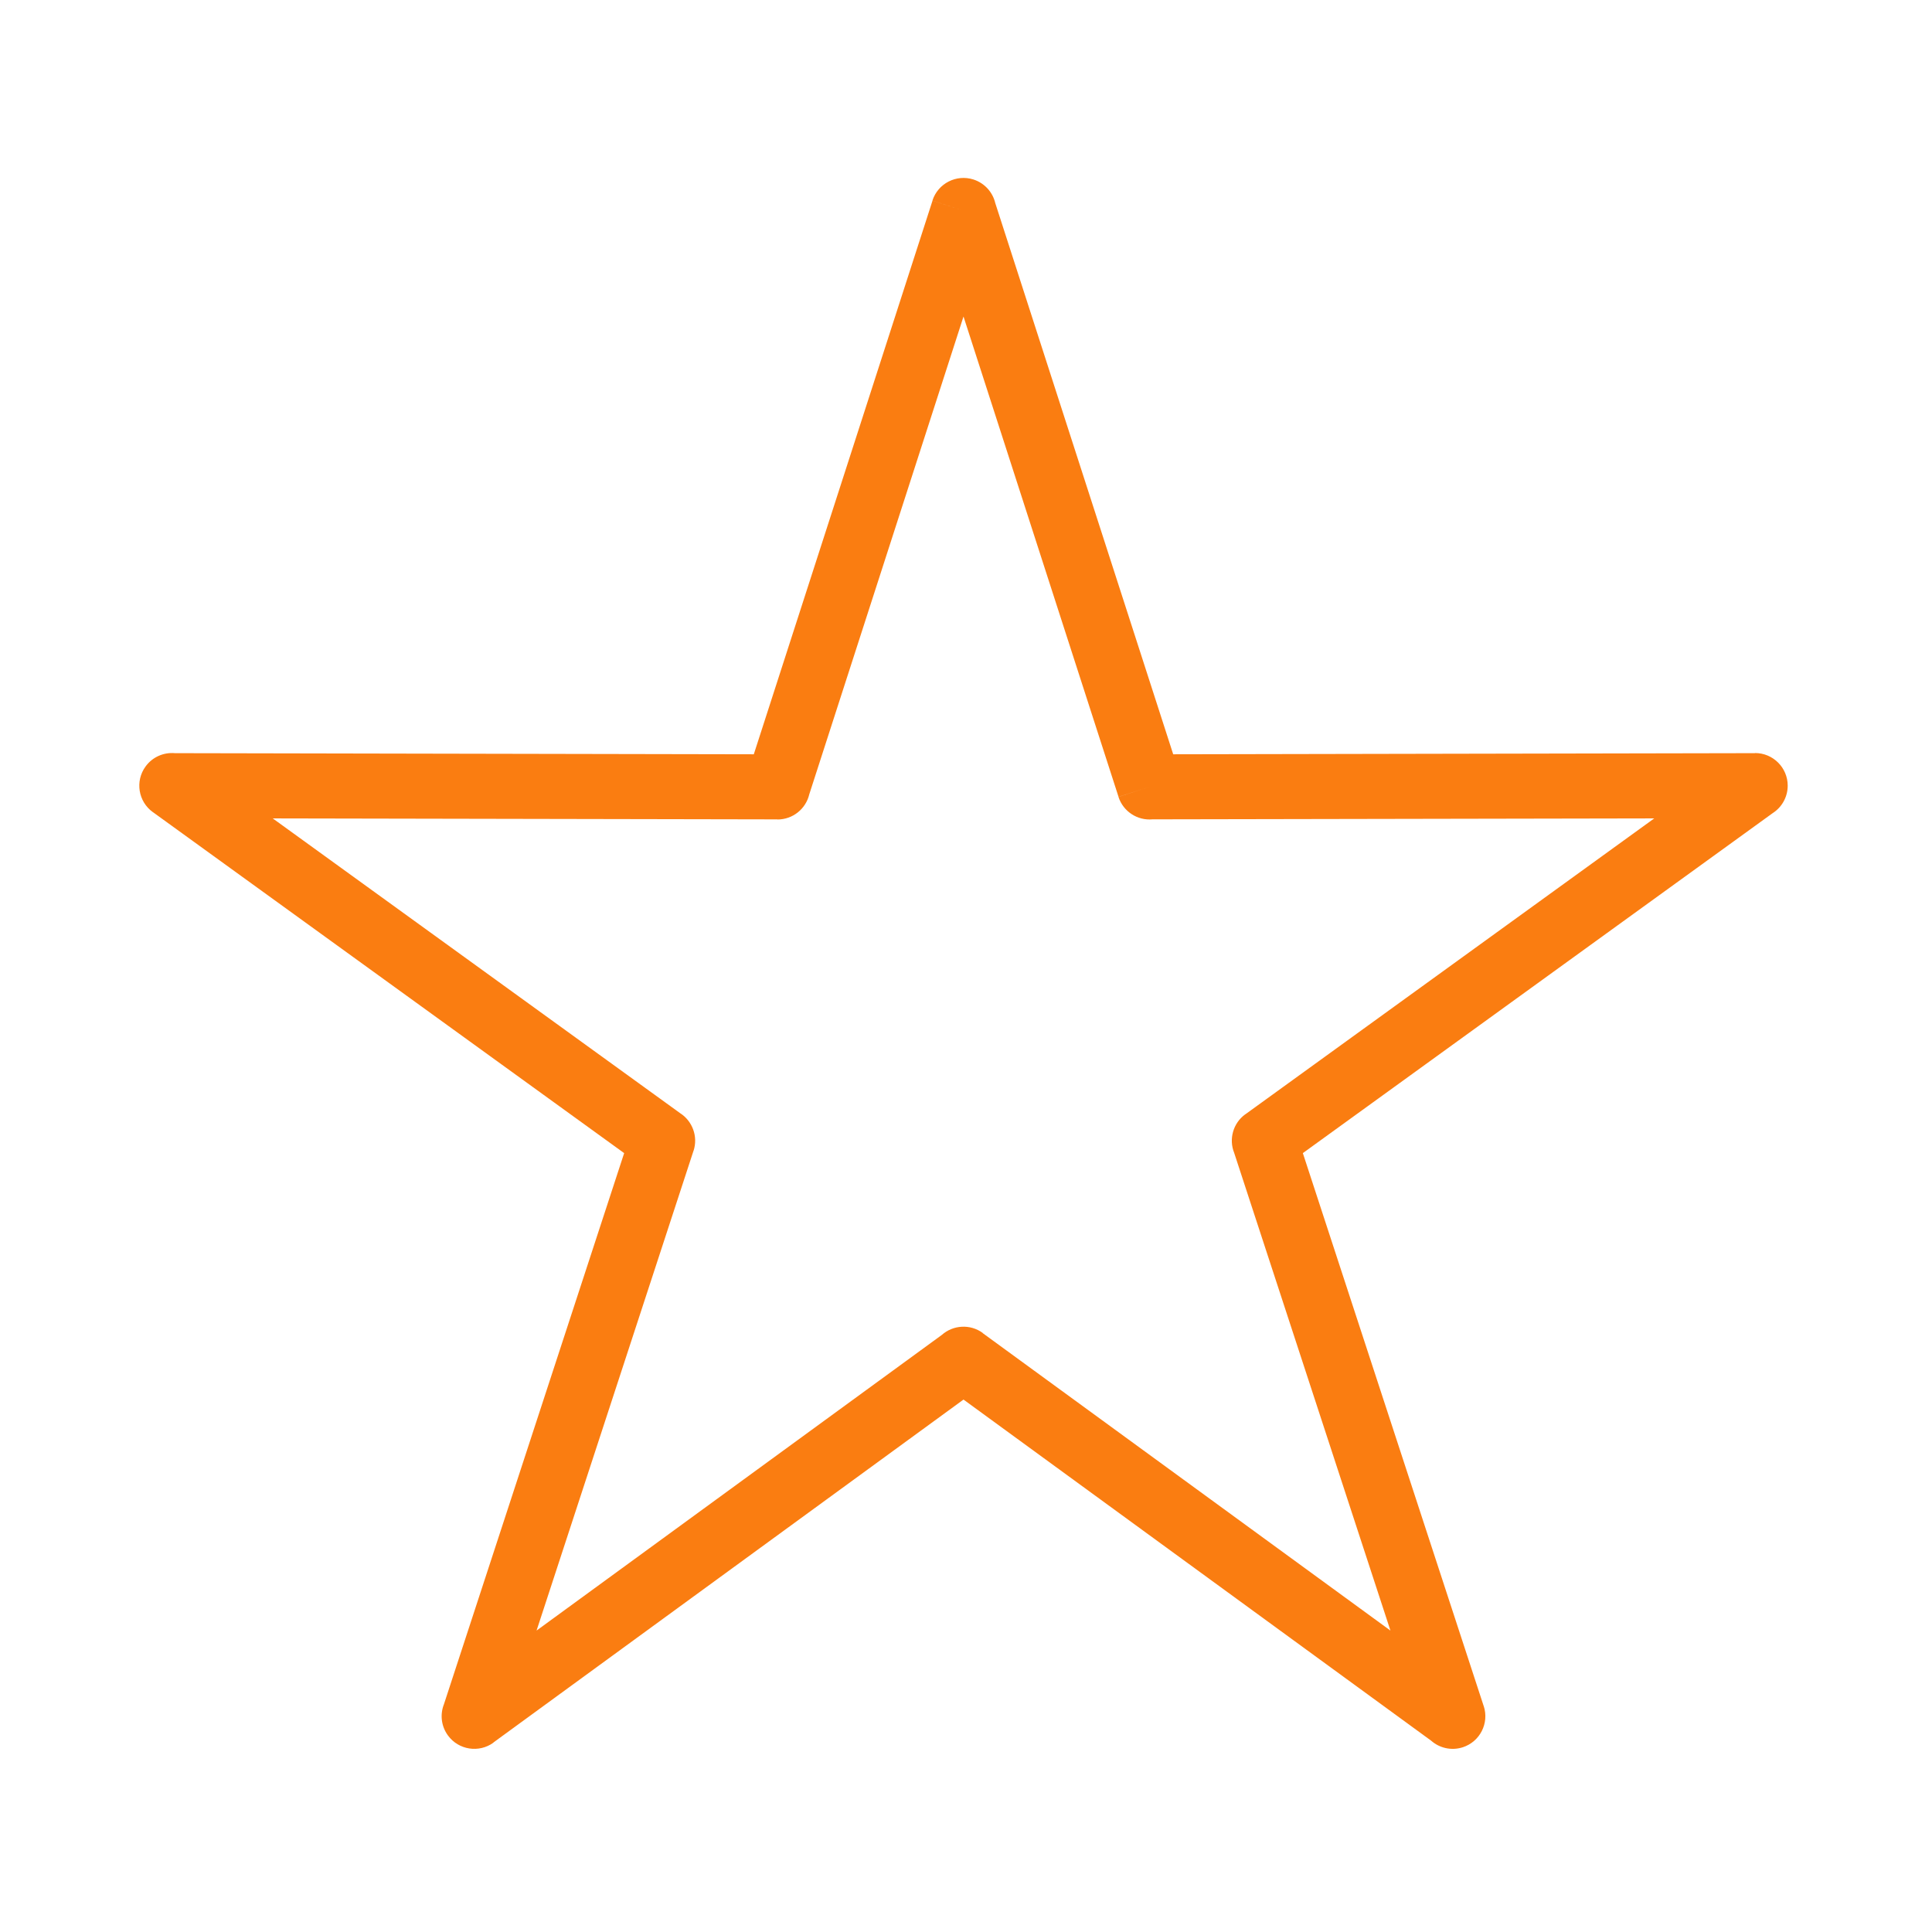 <svg xmlns="http://www.w3.org/2000/svg" xmlns:xlink="http://www.w3.org/1999/xlink" width="250" zoomAndPan="magnify" viewBox="0 0 187.5 187.5" height="250" preserveAspectRatio="xMidYMid meet" version="1.0"><defs><clipPath id="4a31f1fbc8"><path d="M 13.52 17.27 L 173.496 17.27 L 173.496 169.727 L 13.52 169.727 Z M 13.52 17.27 " clip-rule="nonzero"/></clipPath></defs><g clip-path="url(#4a31f1fbc8)"><path fill="#fa7d11" d="M 96.59 19.707 L 113.859 73.203 L 170.32 73.094 L 170.32 73.082 C 172.07 73.078 173.492 74.496 173.496 76.242 C 173.496 77.363 172.918 78.352 172.039 78.914 L 126.441 111.91 L 143.992 165.574 L 143.996 165.574 C 144.539 167.234 143.633 169.027 141.969 169.57 C 140.859 169.93 139.695 169.648 138.883 168.926 L 93.508 135.828 L 47.891 169.105 L 47.898 169.117 C 46.484 170.148 44.5 169.836 43.473 168.426 C 42.805 167.512 42.699 166.367 43.086 165.391 L 60.574 111.91 L 14.832 78.812 L 14.832 78.816 C 13.414 77.793 13.094 75.809 14.121 74.395 C 14.801 73.453 15.898 73 16.977 73.094 L 73.156 73.203 L 90.5 19.473 L 93.508 20.438 L 90.492 19.465 C 91.031 17.797 92.816 16.887 94.48 17.422 C 95.574 17.777 96.344 18.668 96.59 19.707 Z M 111.562 76.363 L 108.551 77.328 L 93.508 30.719 L 78.539 77.09 C 78.211 78.492 76.949 79.535 75.449 79.531 L 75.449 79.52 L 26.469 79.426 L 66.004 108.031 C 67.191 108.789 67.766 110.285 67.309 111.688 L 67.305 111.684 L 52.074 158.246 L 91.402 129.555 C 92.492 128.586 94.148 128.469 95.375 129.363 L 95.367 129.375 L 134.941 158.246 L 119.773 111.875 C 119.246 110.559 119.66 109.004 120.859 108.137 L 120.863 108.141 L 160.543 79.426 L 111.852 79.516 C 110.406 79.652 109.012 78.773 108.547 77.336 L 111.562 76.363 " fill-opacity="1" fill-rule="nonzero"/></g></svg>
